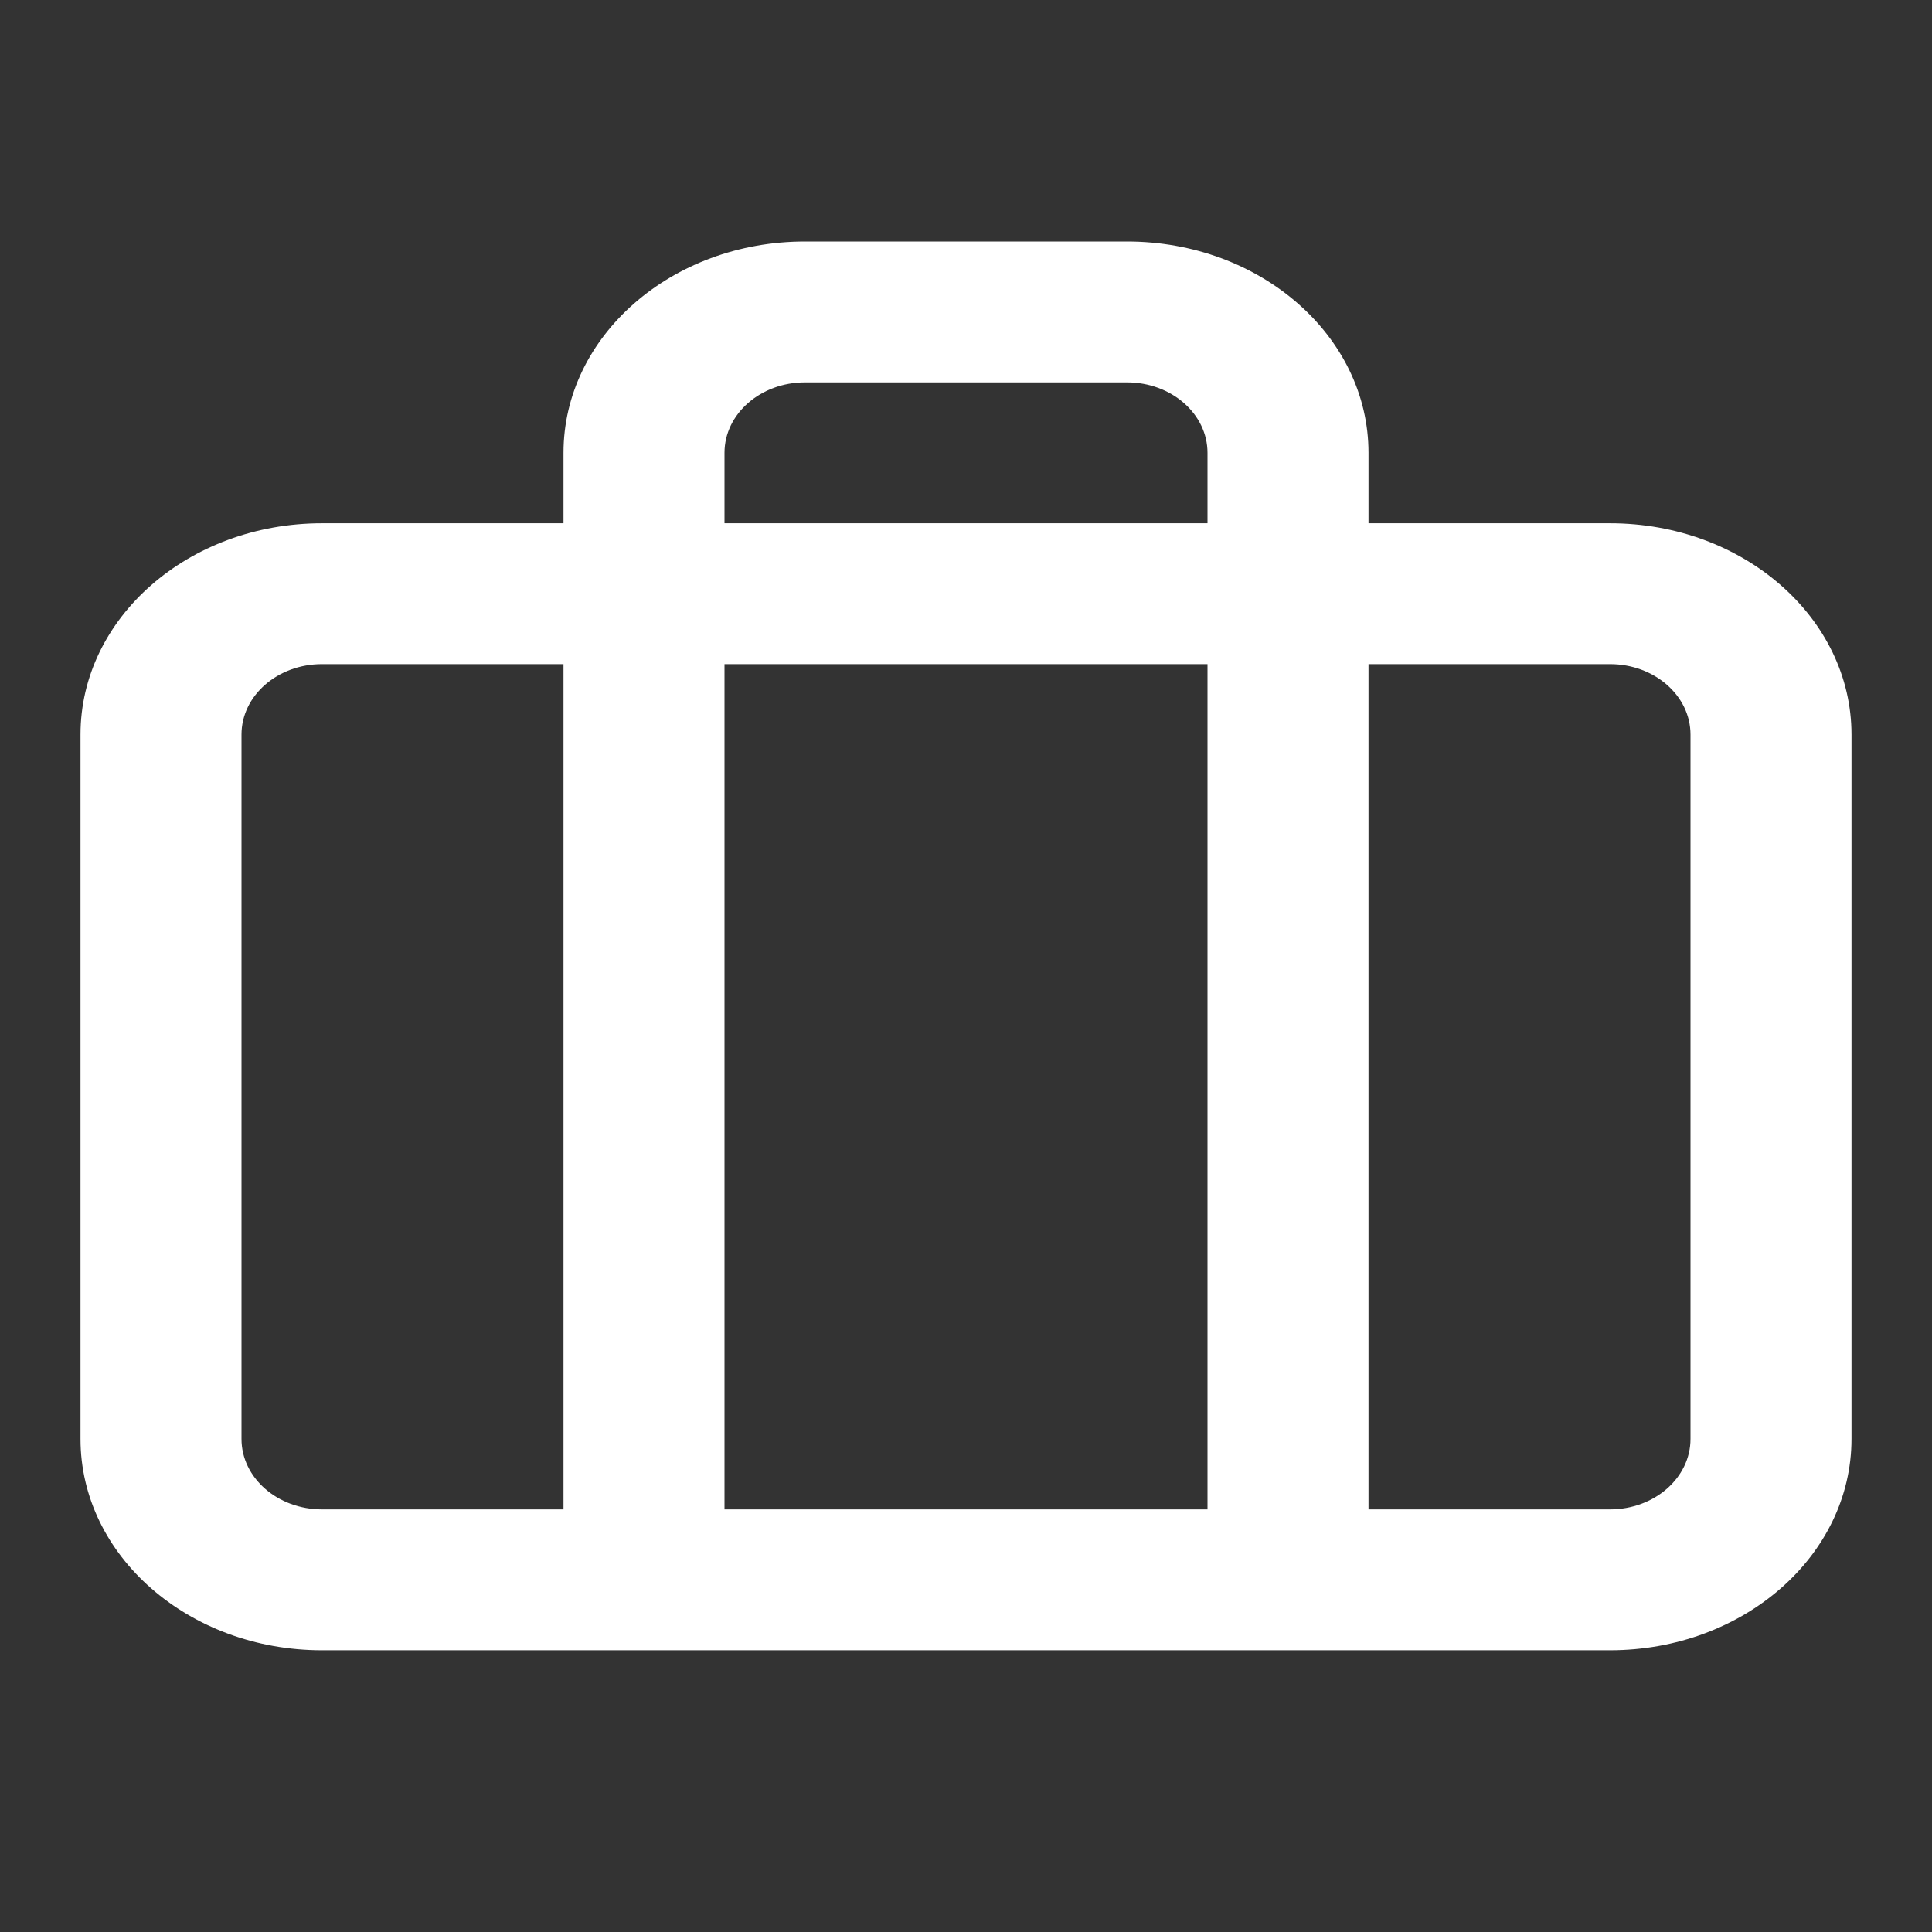 <svg xmlns="http://www.w3.org/2000/svg" width="24" height="24" viewBox="0 0 24 24">
    <rect x="0" y="0" width="24" height="24" fill="#333333" stroke="none"/>
    <g fill="none" fill-rule="evenodd">
        <g fill="#FFF">
            <g>
                <g>
                    <g>
                        <g>
                            <path d="M4 20.5c-1.657 0-3-1.175-3-2.625v-8.75C1 7.675 2.343 6.5 4 6.5h3v-.875C7 4.175 8.343 3 10 3h4c1.657 0 3 1.175 3 2.625V6.5h3c1.657 0 3 1.175 3 2.625v8.75c0 1.45-1.343 2.625-3 2.625H4zM7 8.25H4c-.552 0-1 .392-1 .875v8.75c0 .483.448.875 1 .875h3V8.25zm8 0H9v10.5h6V8.25zm5 0h-3v10.5h3c.552 0 1-.392 1-.875v-8.75c0-.483-.448-.875-1-.875zm-6-3.5h-4c-.552 0-1 .392-1 .875V6.5h6v-.875c0-.483-.448-.875-1-.875z" transform="translate(-1633 -20) translate(1344) translate(269) translate(20 20)"/>
                        </g>
                    </g>
                </g>
            </g>
        </g>
    </g>
</svg>
